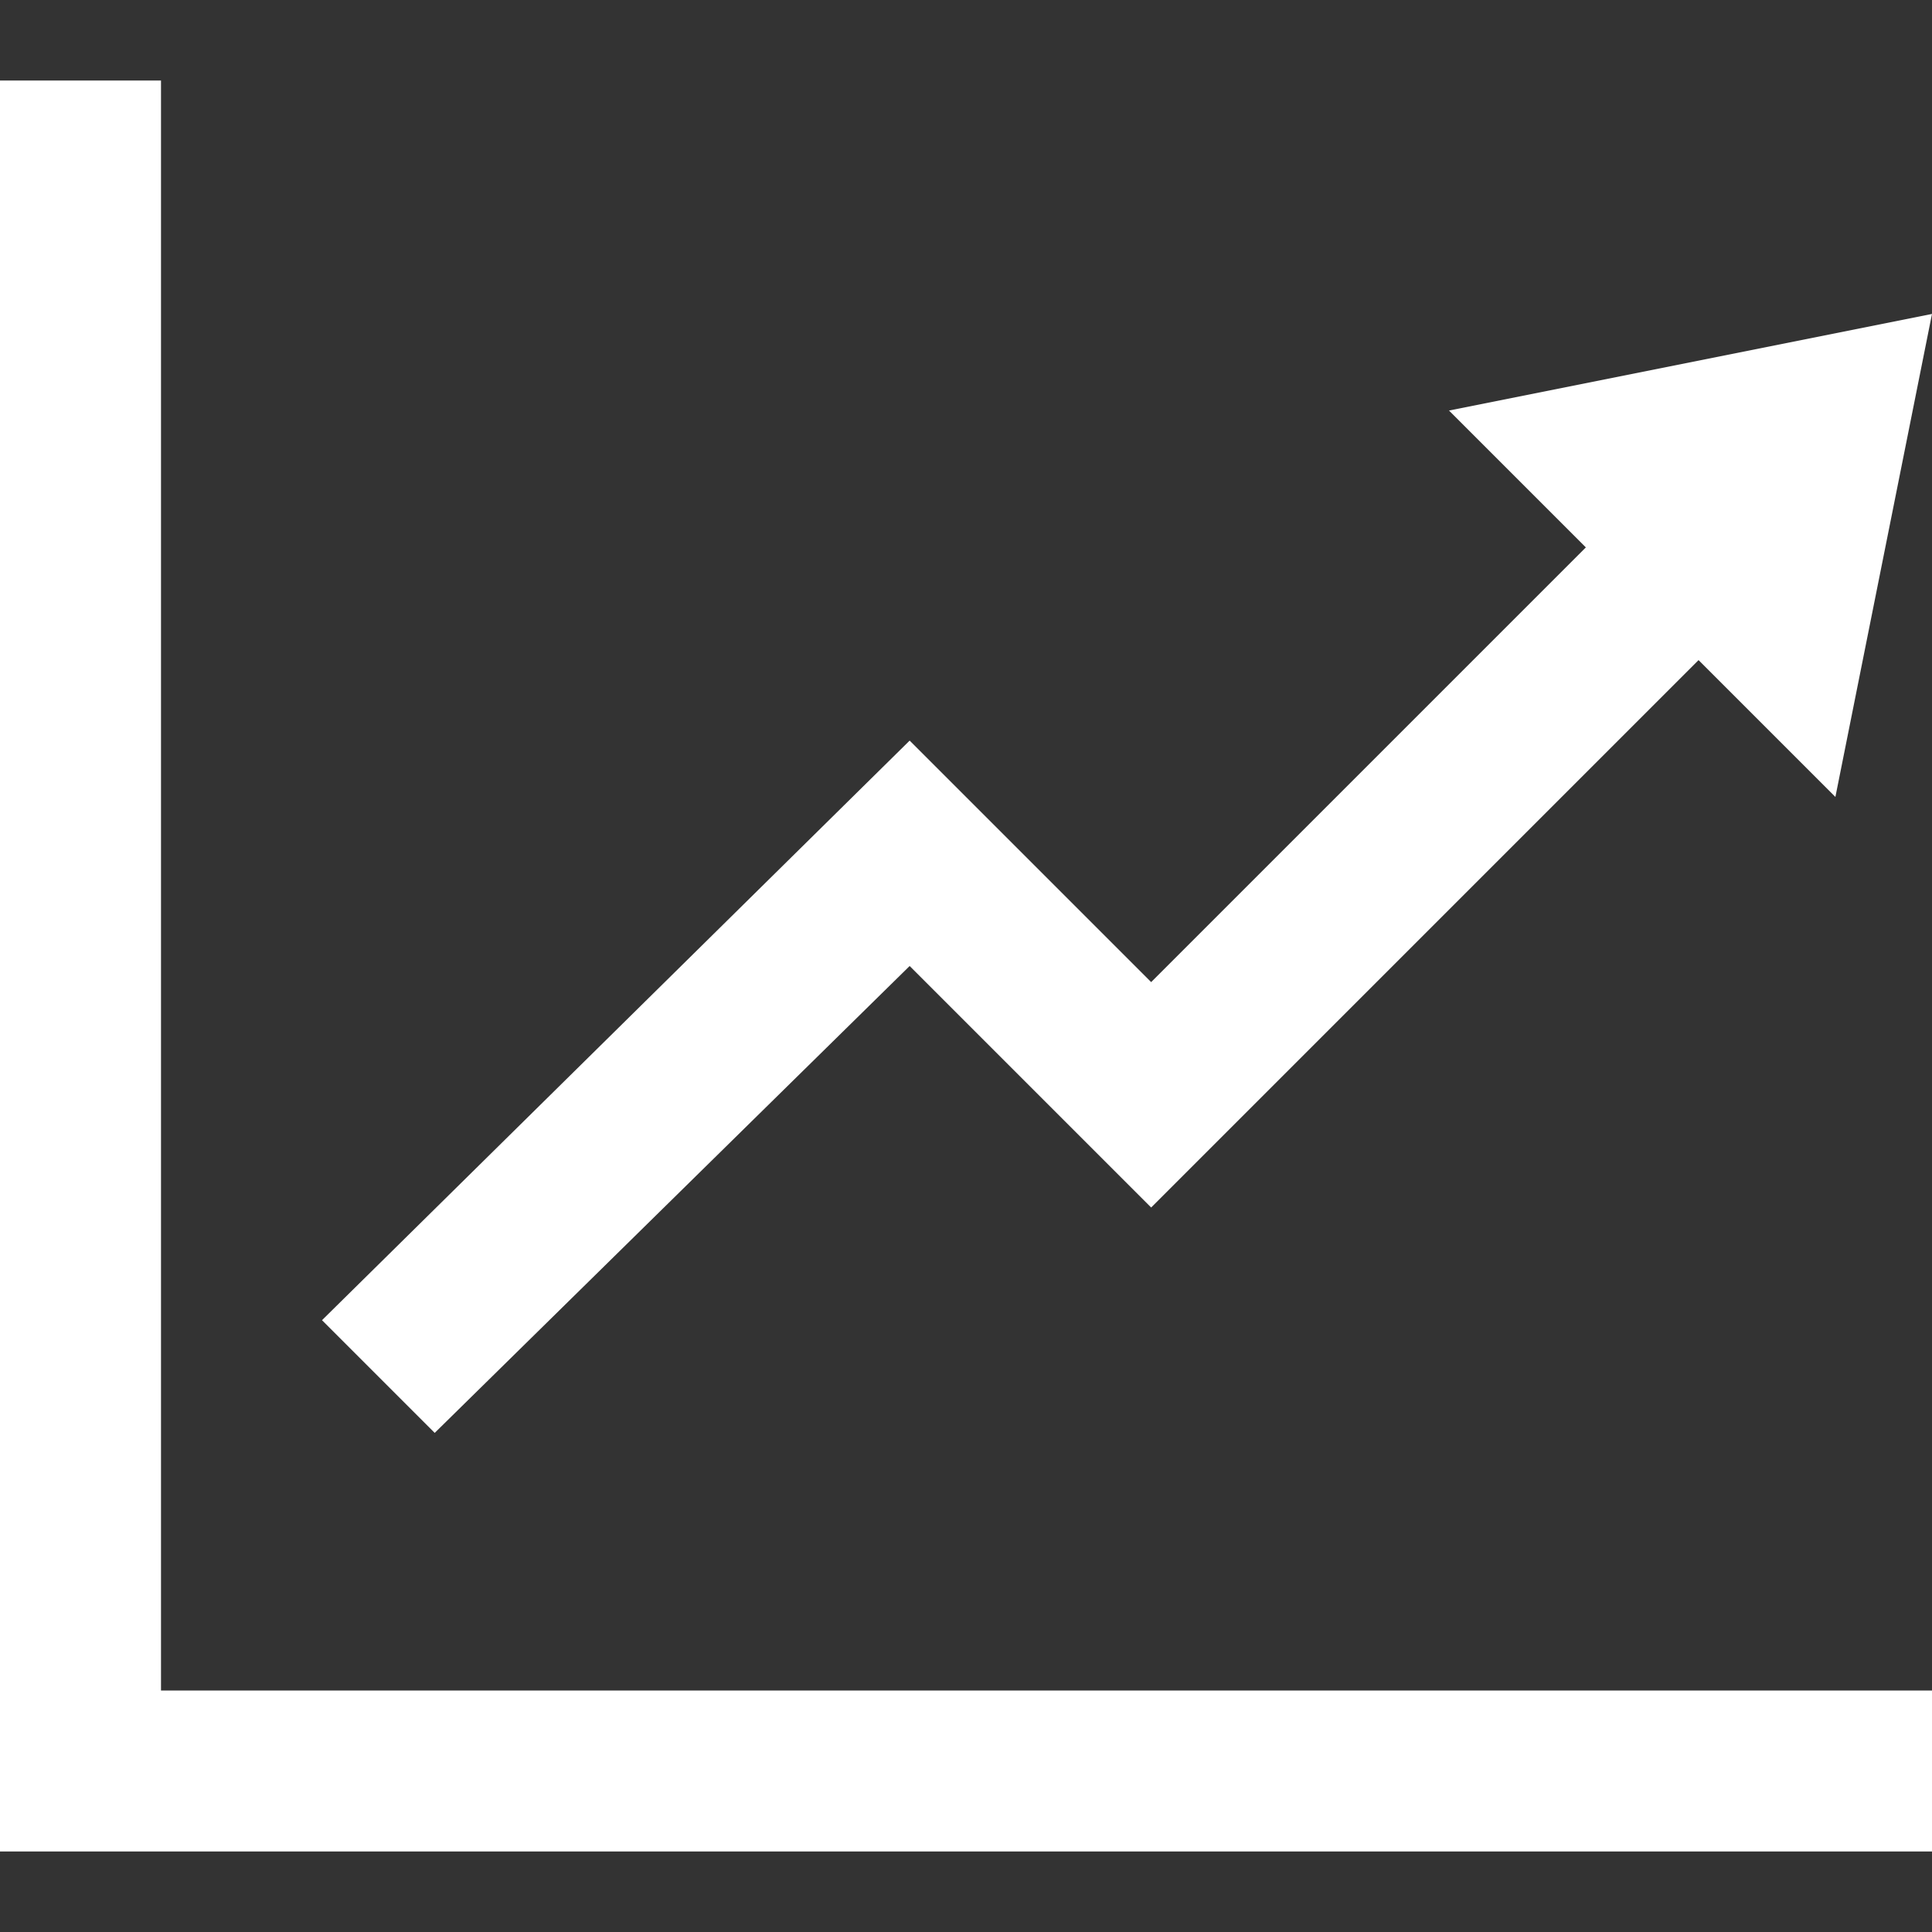 <?xml version="1.0" encoding="UTF-8"?>
<svg id="Calque_1" data-name="Calque 1" xmlns="http://www.w3.org/2000/svg" version="1.1" viewBox="0 0 24 24">
  <rect x="0" y="0" width="24" height="24" fill="#333333" stroke="none"/>
  <defs>
    <style>
      .cls-1 {
        fill: #fff;
        stroke-width: 0px;
      }
    </style>
  </defs>
  <path class="cls-1" d="M24,3.9l-6,1.2,1.7,1.7-5.4,5.4-3-3-7.3,7.2,1.4,1.4,5.9-5.8,3,3,6.8-6.8,1.7,1.7,1.2-6ZM24,21v2H0V1h2v20h22Z"/>
</svg>